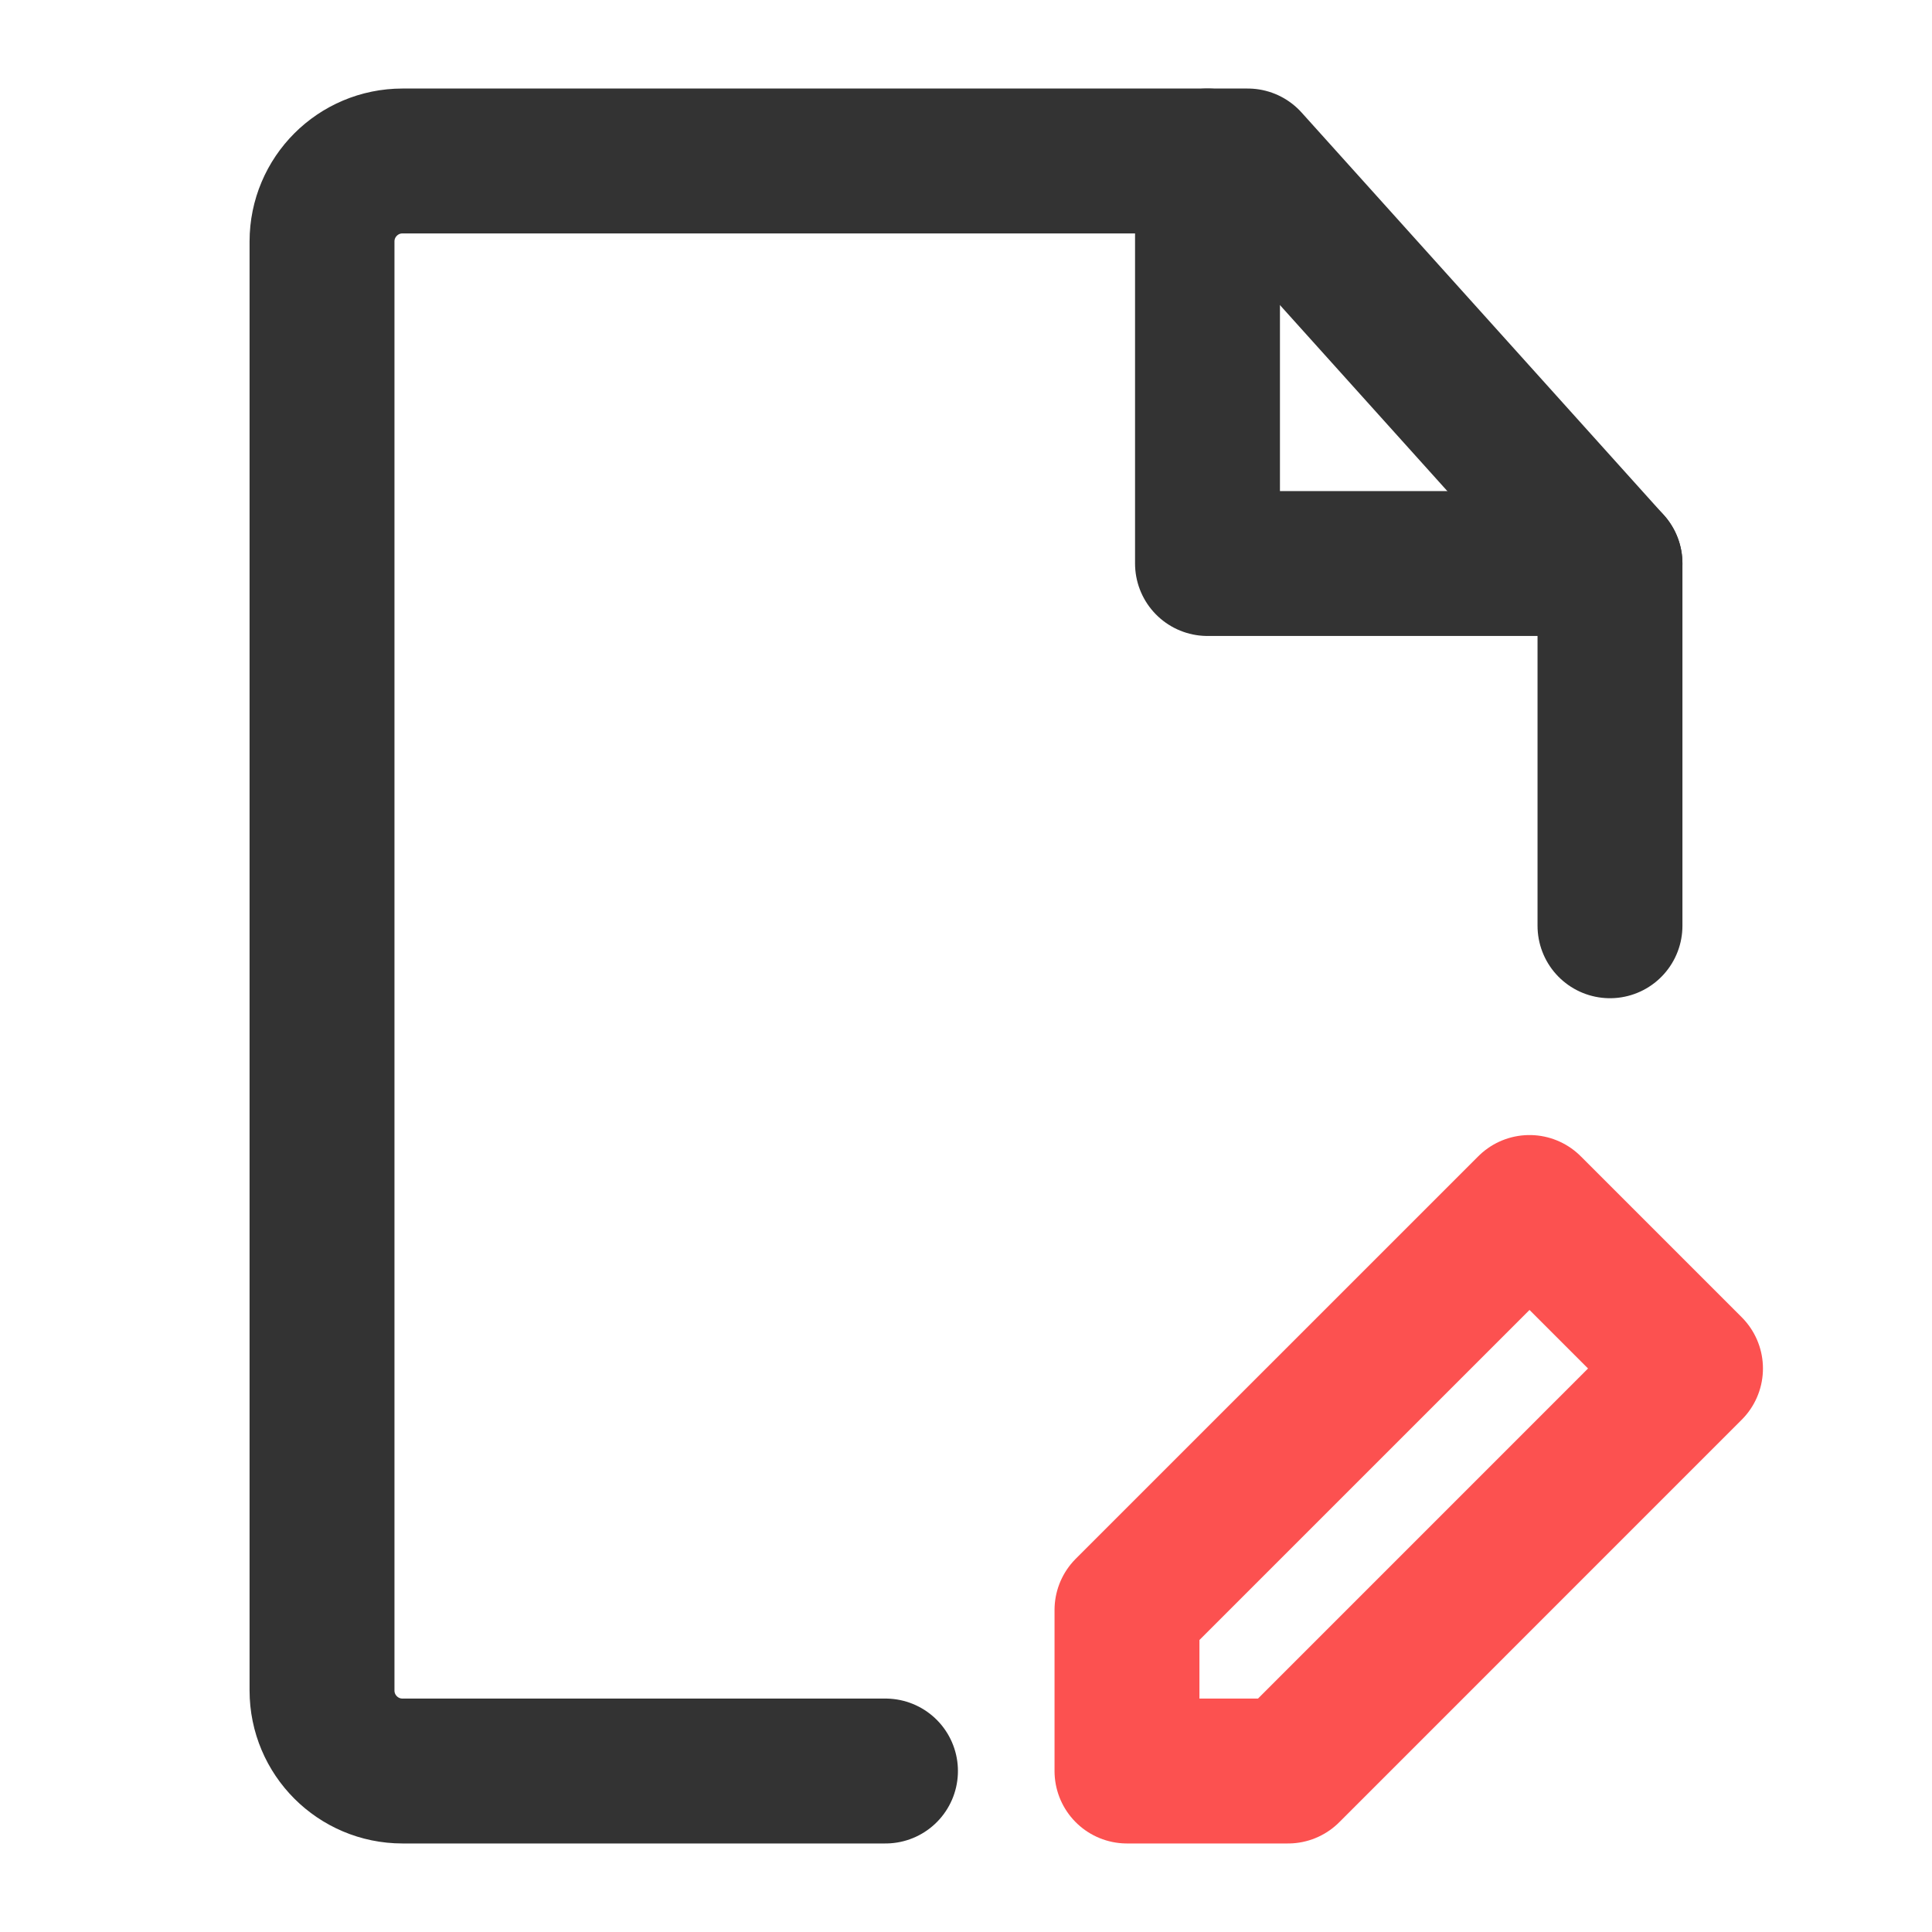 <svg width="40" height="40" viewBox="0 0 40 40" fill="none" xmlns="http://www.w3.org/2000/svg">
<path d="M33.333 19.167V11.667L25.833 3.333H8.333C7.413 3.333 6.667 4.079 6.667 5V35C6.667 35.92 7.413 36.667 8.333 36.667H18.333" stroke="#333333" stroke-width="3" stroke-linecap="round" stroke-linejoin="round"/>
<path d="M26.667 36.667L35 28.333L31.667 25L23.333 33.333V36.667H26.667Z" stroke="#FC5150" stroke-width="3" stroke-linecap="round" stroke-linejoin="round"/>
<path d="M25 3.333V11.667H33.333" stroke="#333333" stroke-width="3" stroke-linecap="round" stroke-linejoin="round"/>
</svg>
